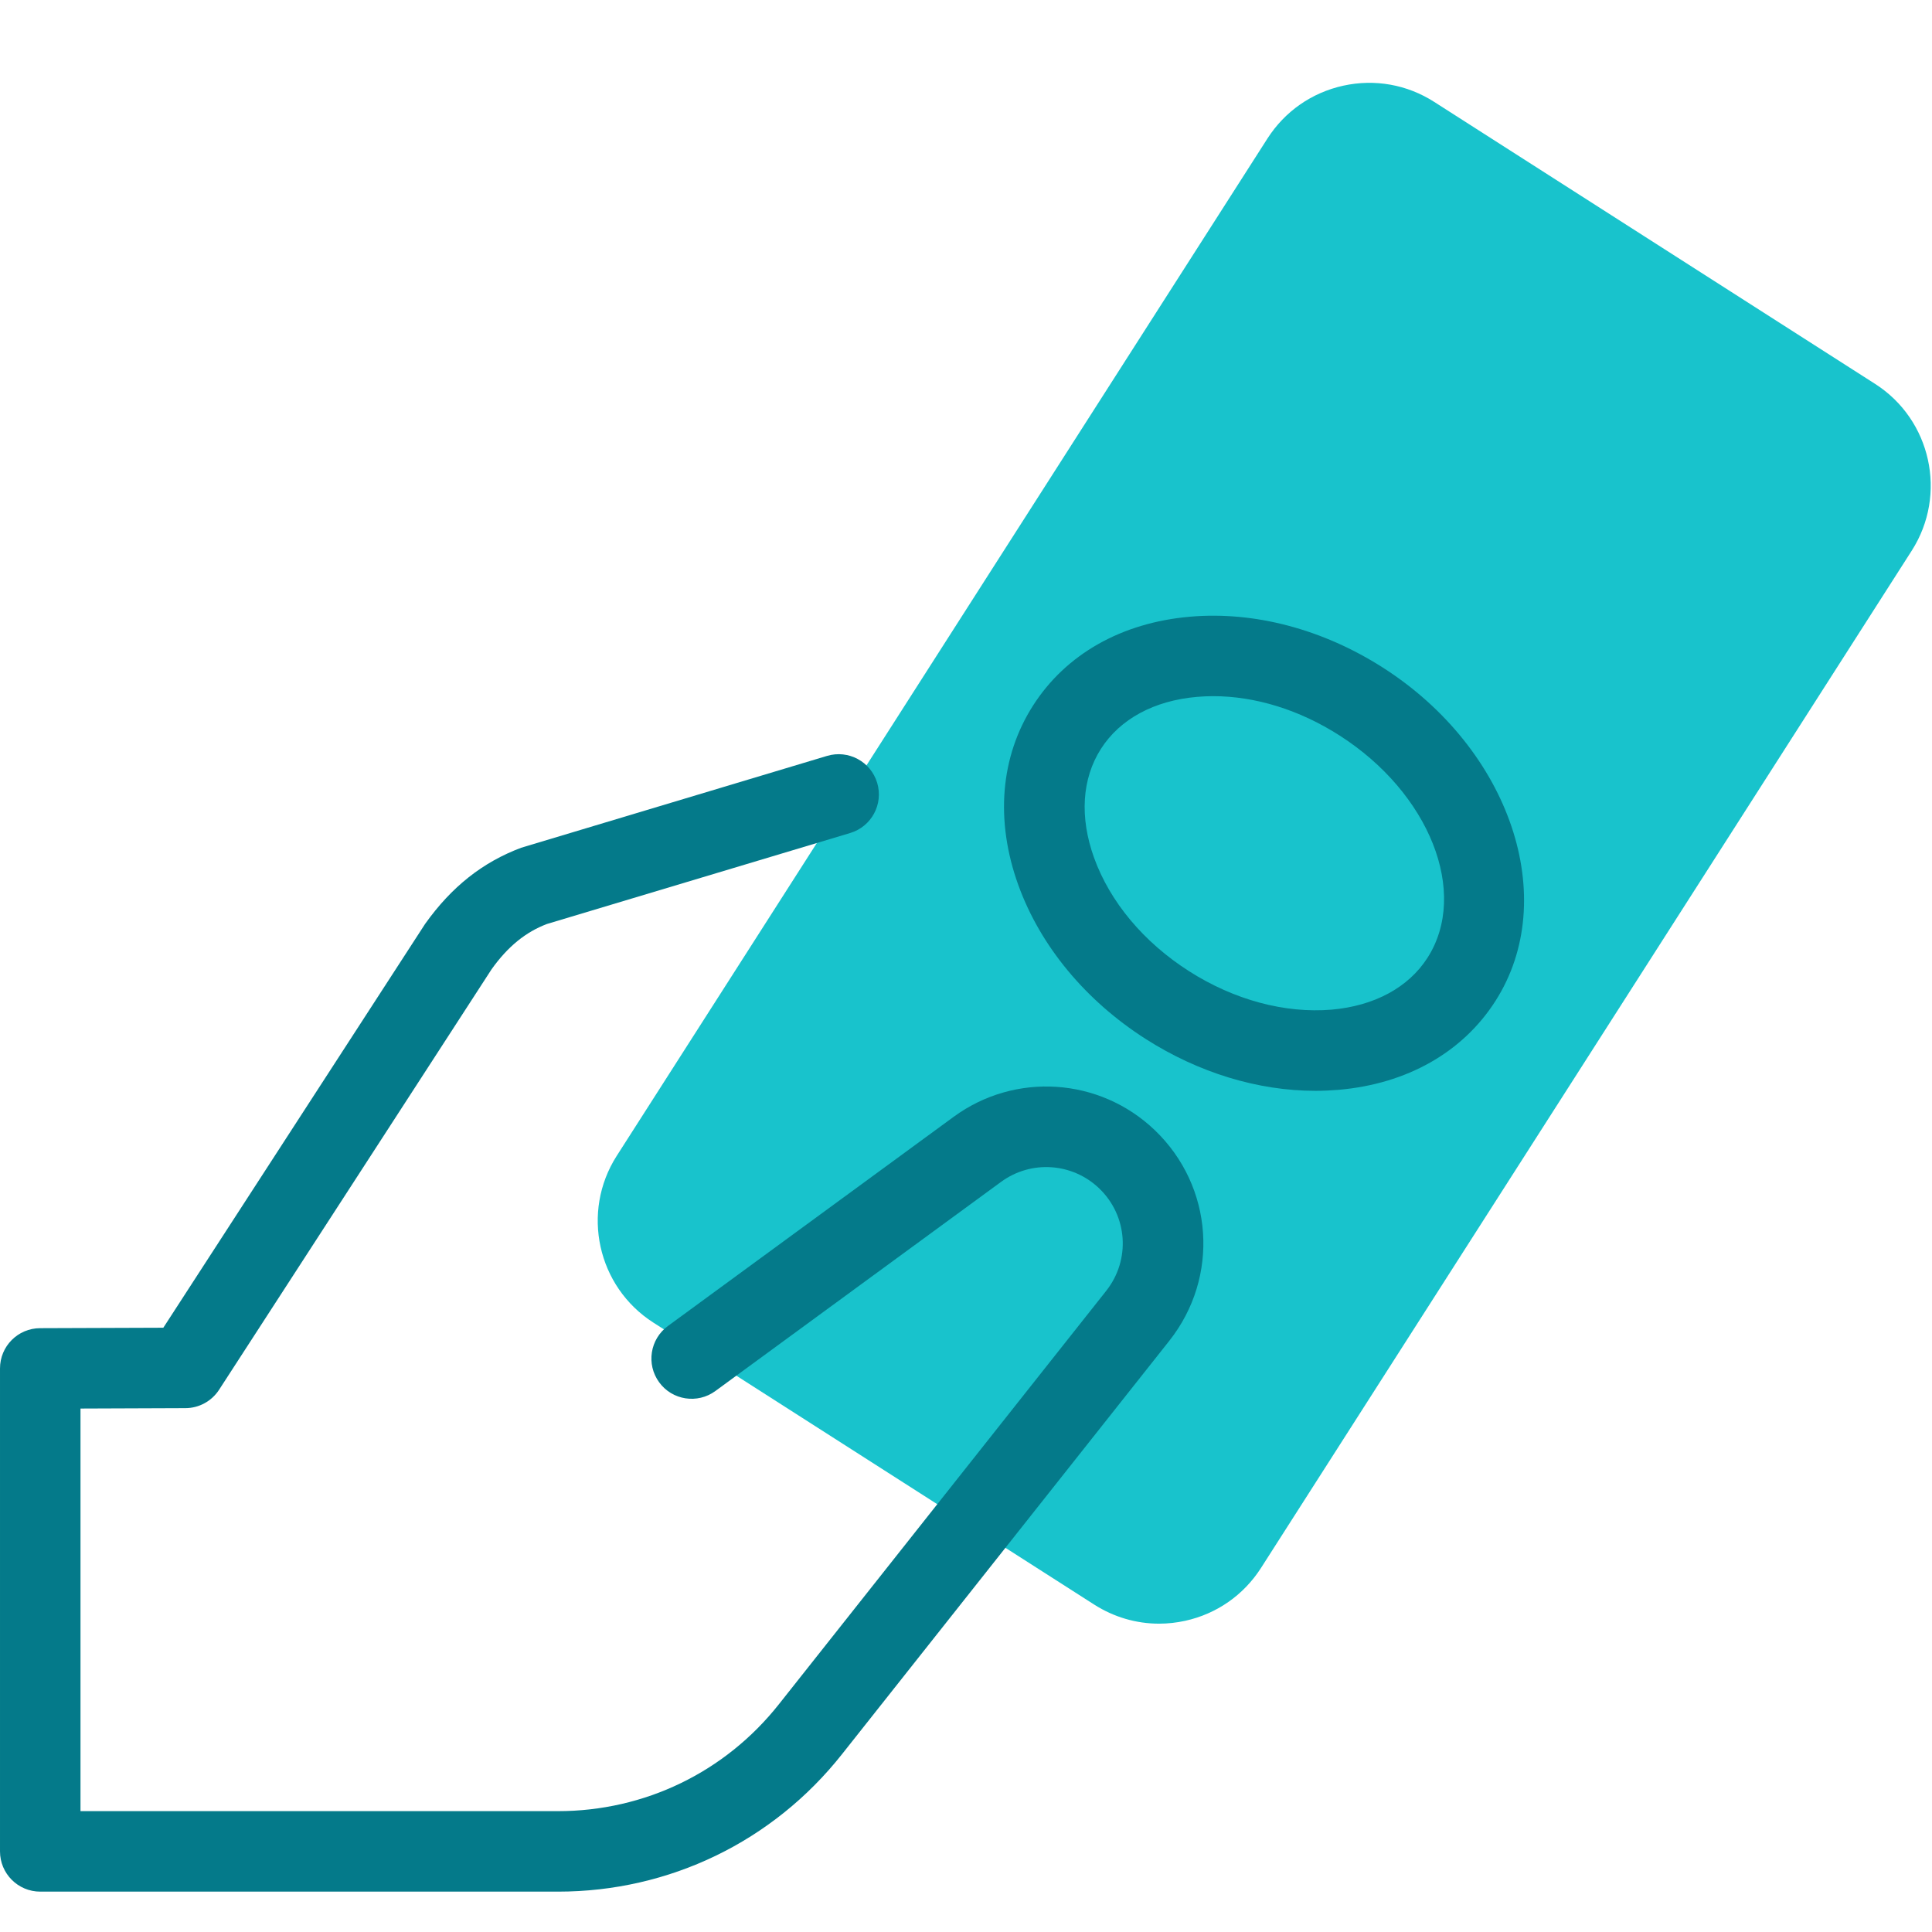 <?xml version="1.0" encoding="UTF-8"?>
<svg xmlns="http://www.w3.org/2000/svg" xmlns:xlink="http://www.w3.org/1999/xlink" viewBox="0,0,256,256" width="96px" height="96px">
  <g fill="none" fill-rule="nonzero" stroke="none" stroke-width="1" stroke-linecap="butt" stroke-linejoin="miter" stroke-miterlimit="10" stroke-dasharray="" stroke-dashoffset="0" font-family="none" font-weight="none" font-size="none" text-anchor="none" style="mix-blend-mode: normal">
    <g transform="scale(5.333,5.333)">
      <path d="M46.589,9.538l-10.954,-7.006c-0.674,-0.432 -1.478,-0.575 -2.26,-0.403c-0.783,0.172 -1.452,0.639 -1.884,1.313l-16.168,25.277c-0.891,1.394 -0.482,3.252 0.911,4.143l10.953,7.006c0.489,0.312 1.045,0.474 1.611,0.474c0.216,0 0.434,-0.024 0.649,-0.071c0.783,-0.172 1.452,-0.639 1.884,-1.313l16.169,-25.277c0.891,-1.394 0.482,-3.252 -0.911,-4.143z" fill="#18c3cc"></path>
      <path d="M32.684,27.103c-1.427,0 -2.905,-0.449 -4.222,-1.291v0c-1.494,-0.955 -2.616,-2.313 -3.161,-3.823c-0.578,-1.603 -0.447,-3.187 0.368,-4.461c0.815,-1.274 2.198,-2.057 3.896,-2.205c1.602,-0.141 3.304,0.311 4.797,1.266c3.166,2.025 4.419,5.742 2.793,8.284c-0.815,1.274 -2.198,2.058 -3.896,2.205c-0.191,0.016 -0.383,0.025 -0.575,0.025zM30.144,17.297c-0.136,0 -0.271,0.006 -0.405,0.018c-1.064,0.092 -1.911,0.55 -2.384,1.29c-0.474,0.74 -0.534,1.7 -0.172,2.706c0.396,1.097 1.232,2.098 2.357,2.817v0c1.124,0.719 2.388,1.055 3.545,0.958c1.064,-0.093 1.911,-0.551 2.384,-1.29c1.032,-1.614 0.052,-4.091 -2.186,-5.522c-0.994,-0.637 -2.094,-0.977 -3.139,-0.977z" fill="#047a8a"></path>
      <path d="M13.864,47h-12.864c-0.553,0 -1,-0.448 -1,-1v-12c0,-0.551 0.445,-0.998 0.996,-1l3.062,-0.011l6.504,-10.033c0.661,-0.928 1.434,-1.535 2.388,-1.893l7.6,-2.282c0.53,-0.158 1.087,0.142 1.245,0.671c0.158,0.529 -0.142,1.086 -0.671,1.245l-7.536,2.261c-0.521,0.198 -0.964,0.551 -1.373,1.123l-6.772,10.45c-0.184,0.283 -0.498,0.455 -0.835,0.456l-2.608,0.01v10.003h11.864c2.152,0 4.153,-0.968 5.488,-2.655l8.132,-10.271c0.611,-0.772 0.536,-1.869 -0.176,-2.55c-0.666,-0.635 -1.688,-0.705 -2.434,-0.16l-7.099,5.197c-0.445,0.327 -1.073,0.23 -1.397,-0.216c-0.326,-0.446 -0.229,-1.071 0.216,-1.398l7.099,-5.197c1.526,-1.119 3.629,-0.98 4.998,0.329c1.461,1.399 1.616,3.65 0.361,5.236l-8.132,10.271c-1.716,2.17 -4.288,3.414 -7.056,3.414z" fill="#047a8a"></path>
    </g>
  </g>
</svg>
